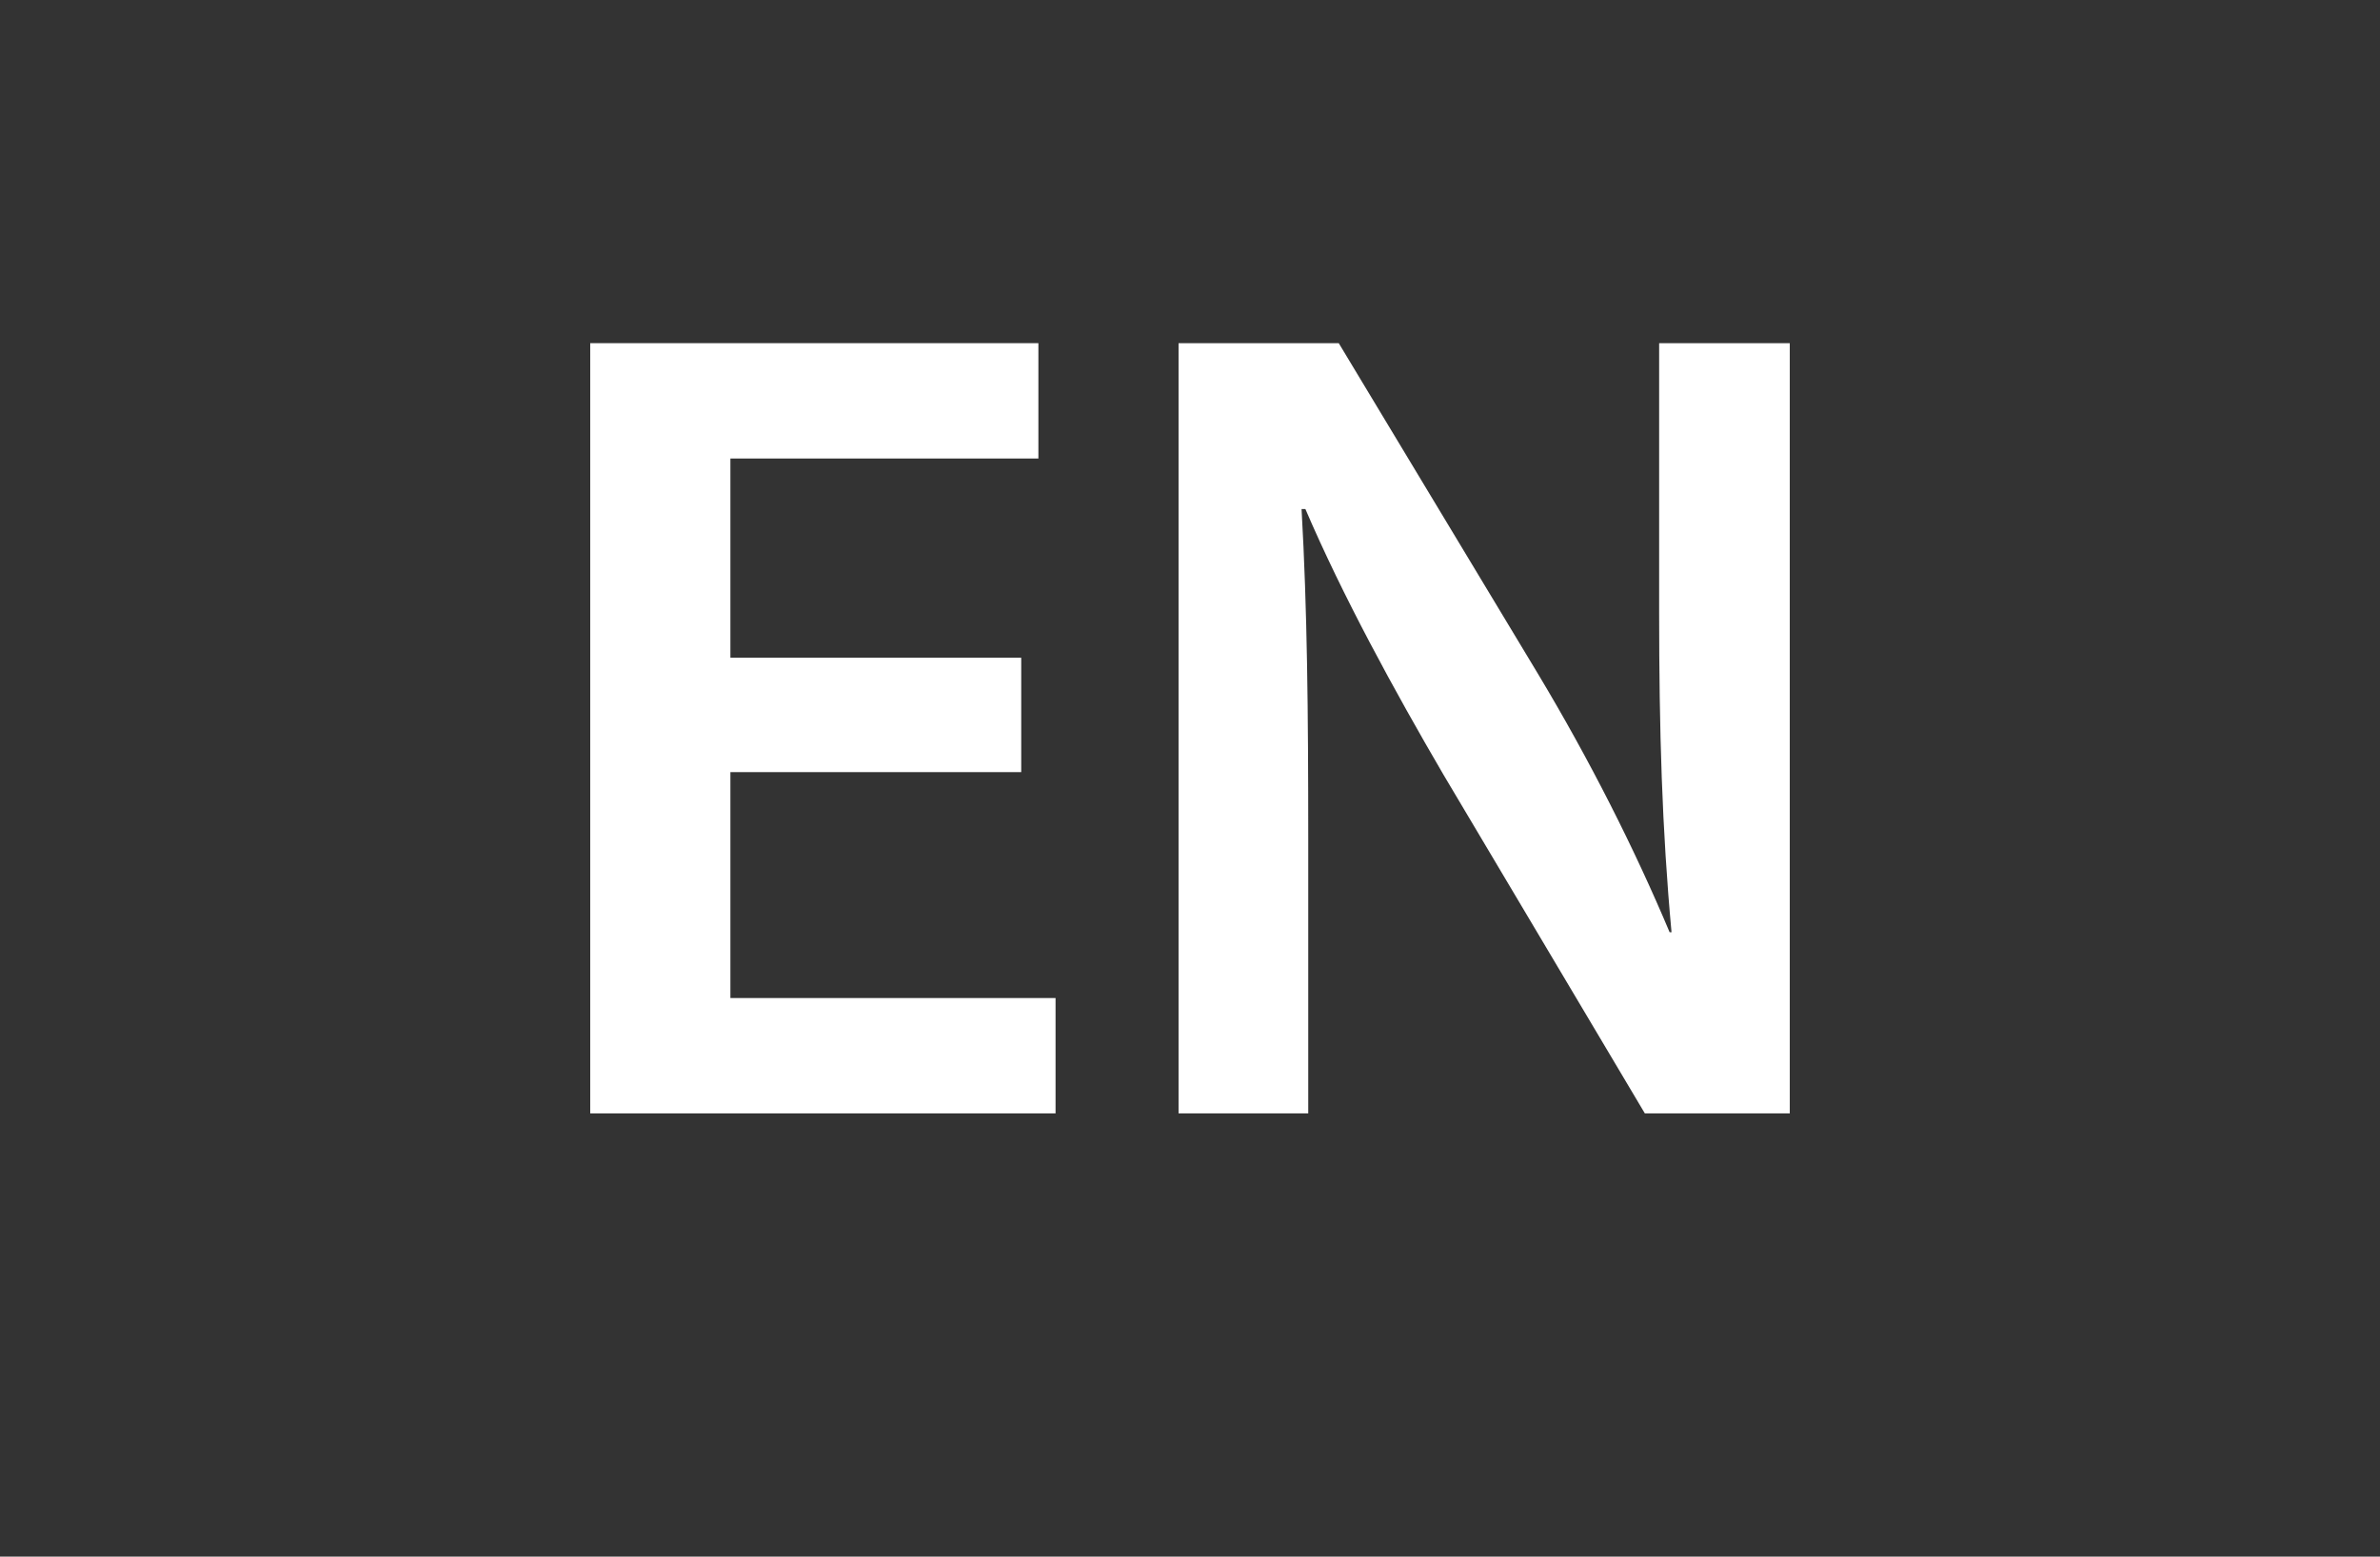 <?xml version="1.0" encoding="UTF-8"?><svg id="a" xmlns="http://www.w3.org/2000/svg" viewBox="0 0 24.96 16.33"><rect x="0" y="0" width="24.96" height="16.33" fill="#333333" stroke="none"/><path d="m10.71,8.1h-3.05v2.37h3.41v1.21h-4.88V3.6h4.7v1.21h-3.23v2.09h3.05v1.2Z" style="fill:#fff; stroke-width:0px;"/><path d="m12.36,11.69V3.6h1.68l2.09,3.47c.54.9,1.01,1.83,1.38,2.71h.02c-.1-1.08-.13-2.12-.13-3.36v-2.82h1.37v8.08h-1.52l-2.11-3.55c-.52-.89-1.06-1.88-1.45-2.79h-.04c.06,1.06.07,2.12.07,3.45v2.89h-1.36Z" style="fill:#fff; stroke-width:0px;"/></svg>